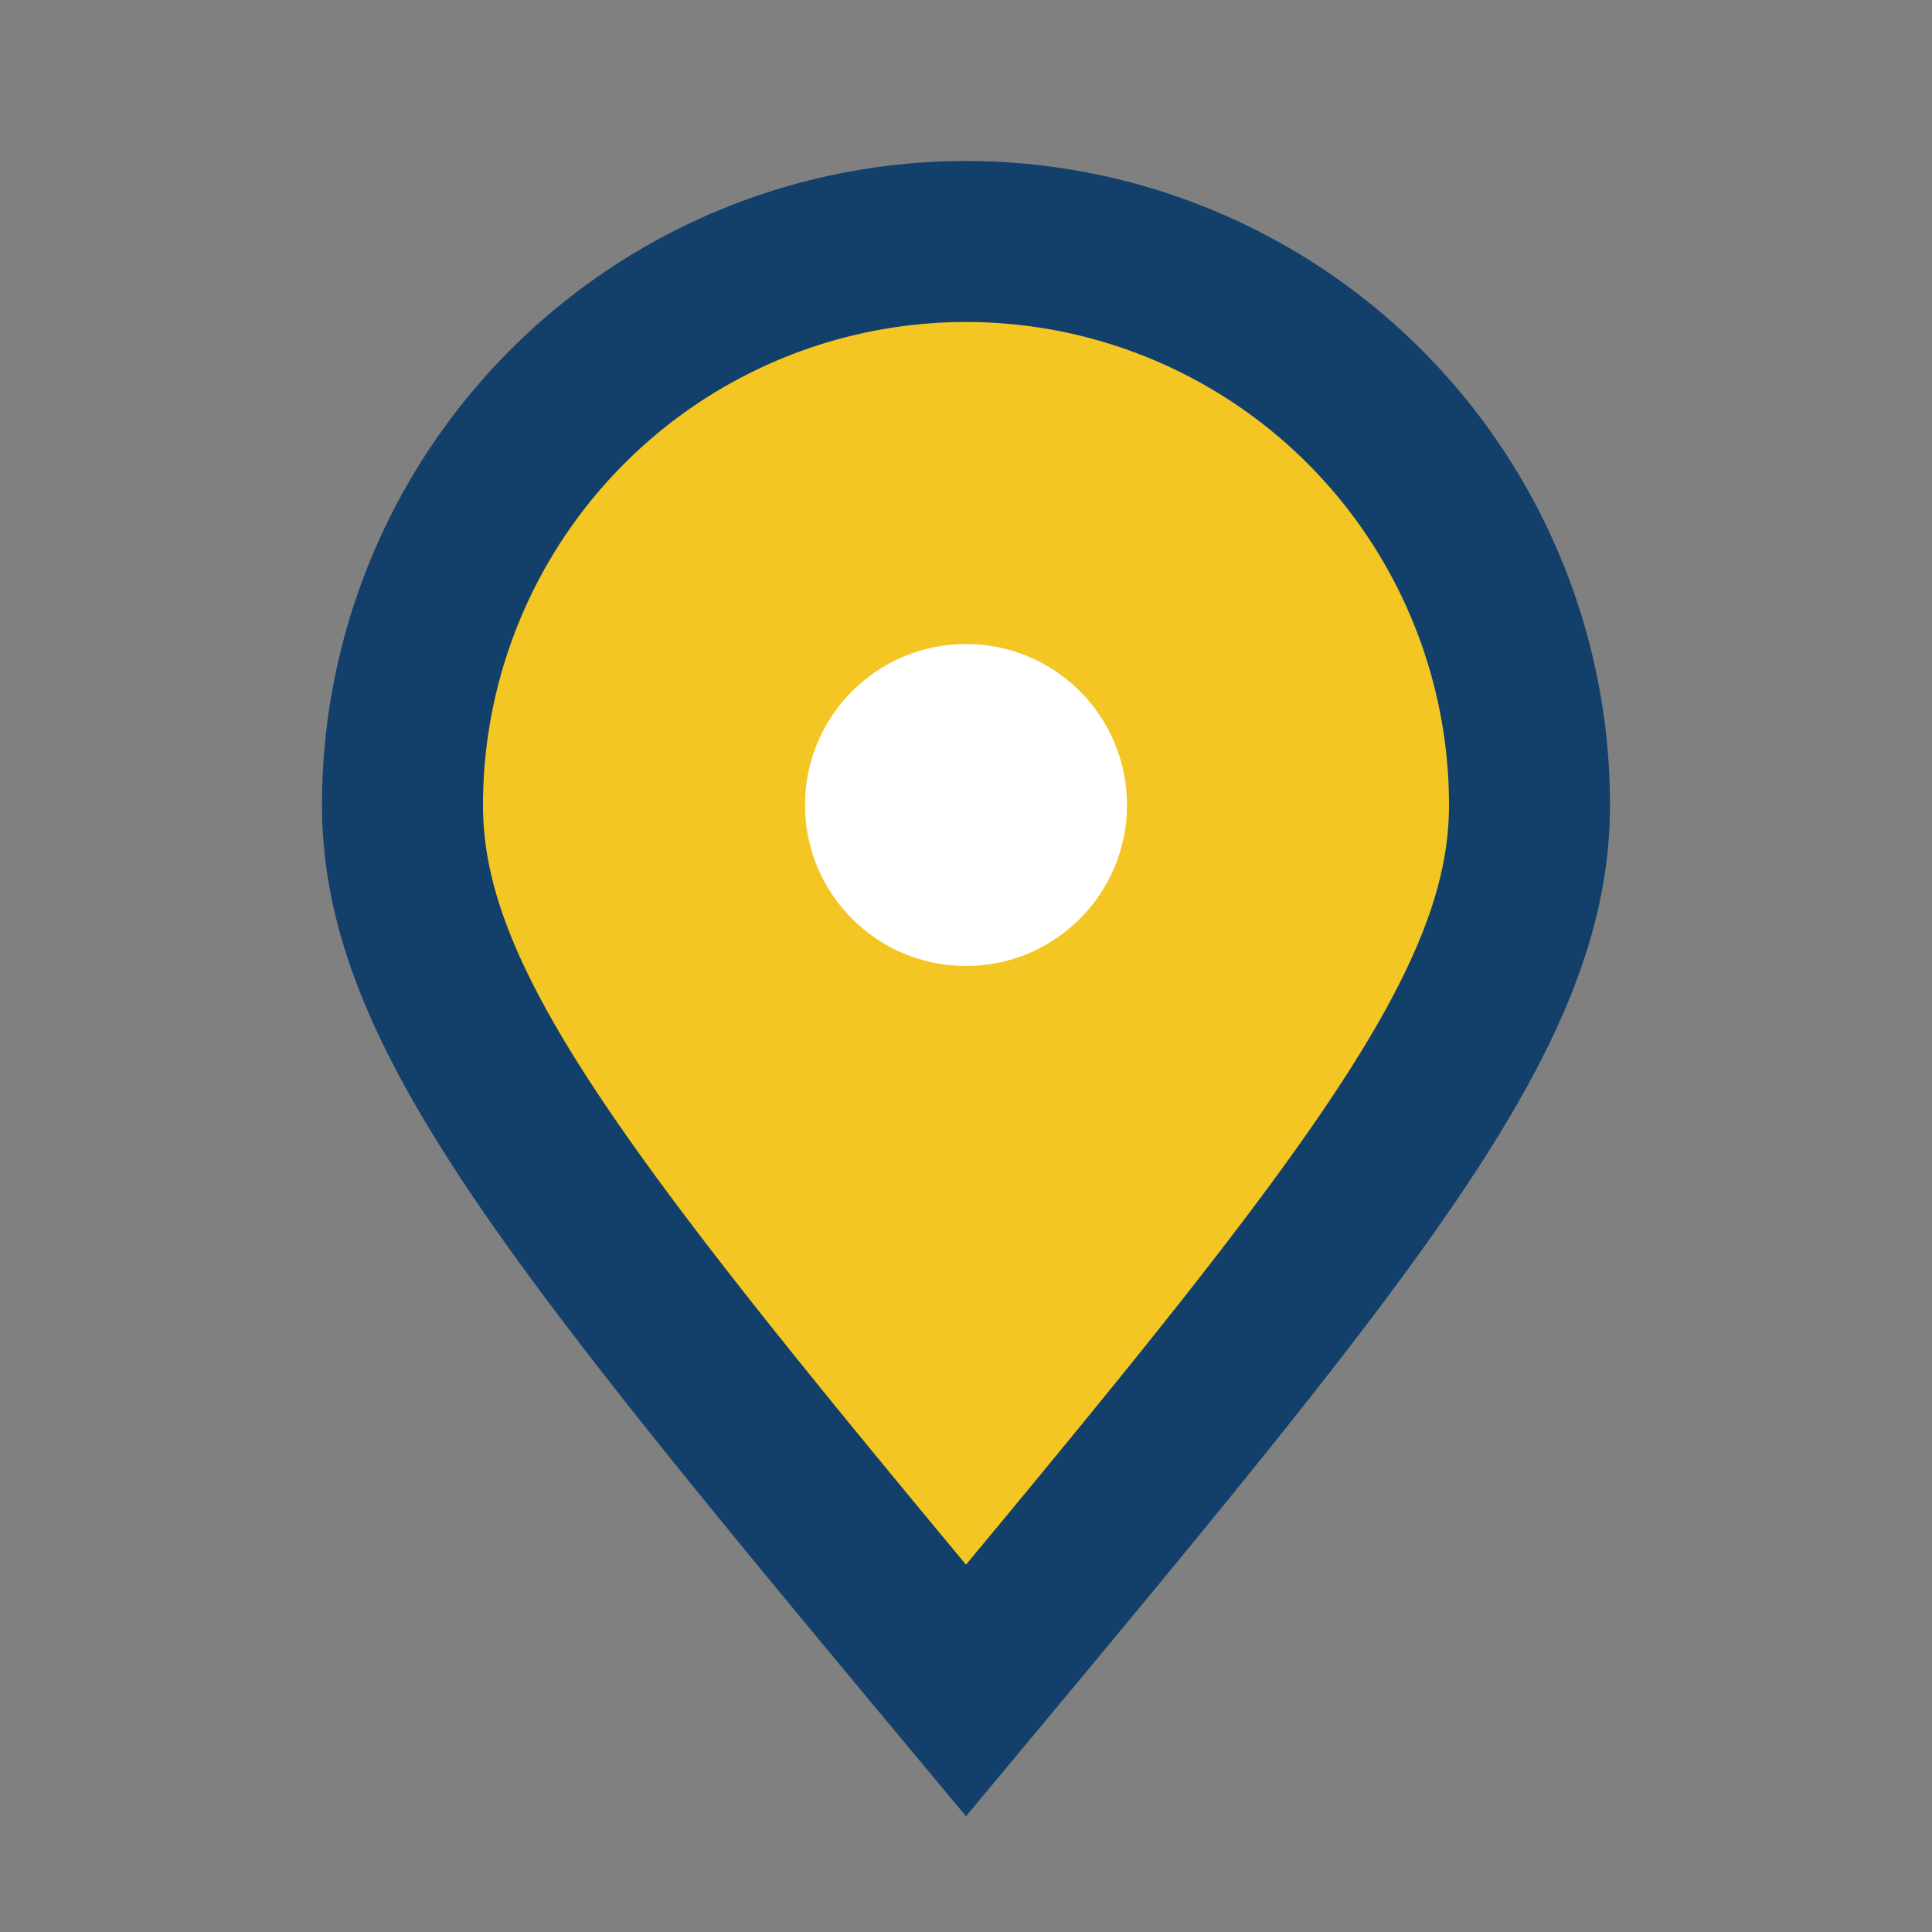<?xml version="1.0" encoding="UTF-8"?>
<svg xmlns="http://www.w3.org/2000/svg" width="24" height="24" viewBox="0 0 24 24"><rect x="0" y="0" width="24" height="24" fill="#808080" stroke="none"/><path d="M12 21c5-6 7-8.5 7-11A7 7 0 005 10c0 2.5 2 5 7 11z" fill="#F3C623" stroke="#12406A" stroke-width="2"/><circle cx="12" cy="10" r="2" fill="#fff"/></svg>